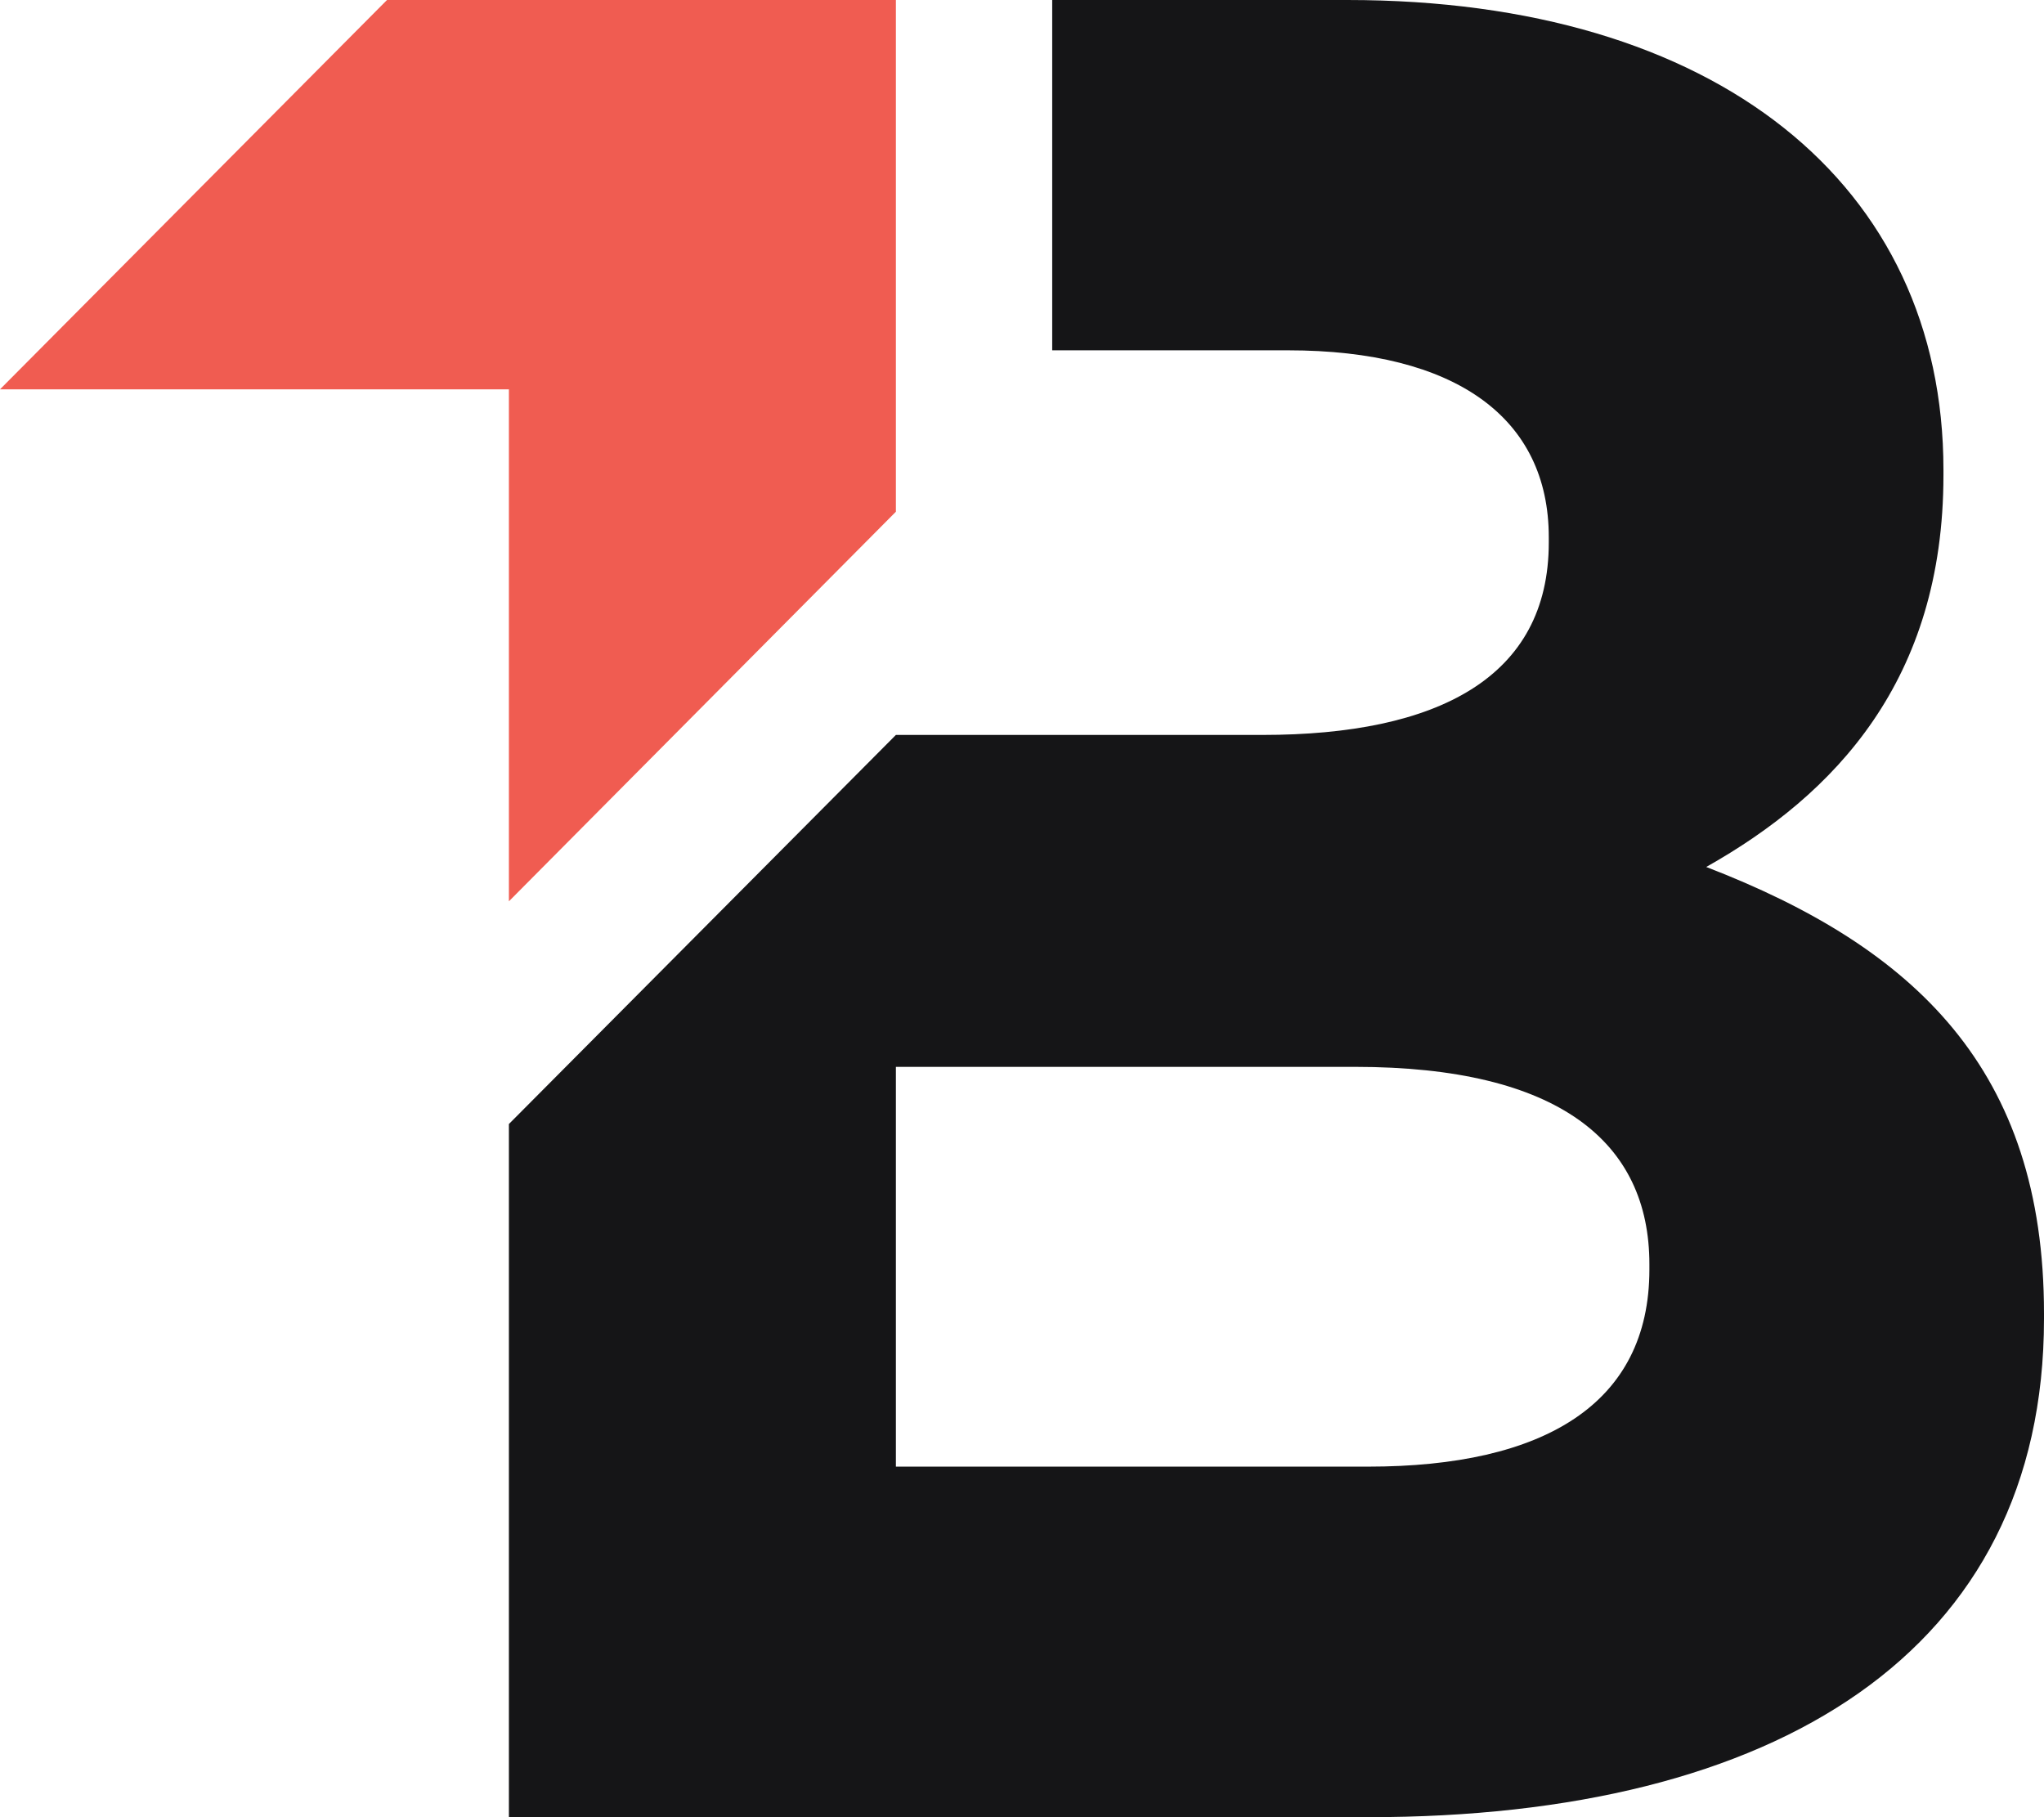 <svg width="36" height="32" viewBox="0 0 36 32" fill="none" xmlns="http://www.w3.org/2000/svg">
<path d="M6.816 0L0 6.856H8.963V15.872L15.779 9.011V0H6.816Z" fill="#F05C51"/>
<path d="M30.051 15.267C32.323 13.988 34.229 11.974 34.229 8.367V8.275C34.229 3.244 30.229 0 23.731 0H18.532V6.169H22.686C25.642 6.169 27.278 7.36 27.278 9.461V9.553C27.278 11.93 25.324 12.942 22.234 12.942H15.779L8.963 19.794V32H24.096C31.273 32 36 29.095 36 23.222V23.13C36 18.835 33.728 16.685 30.051 15.267ZM29.05 22.355C29.05 24.727 27.187 25.827 24.096 25.827H15.779V18.787H23.865C27.456 18.787 29.05 20.113 29.05 22.263V22.355Z" fill="#151517"/>
</svg>
